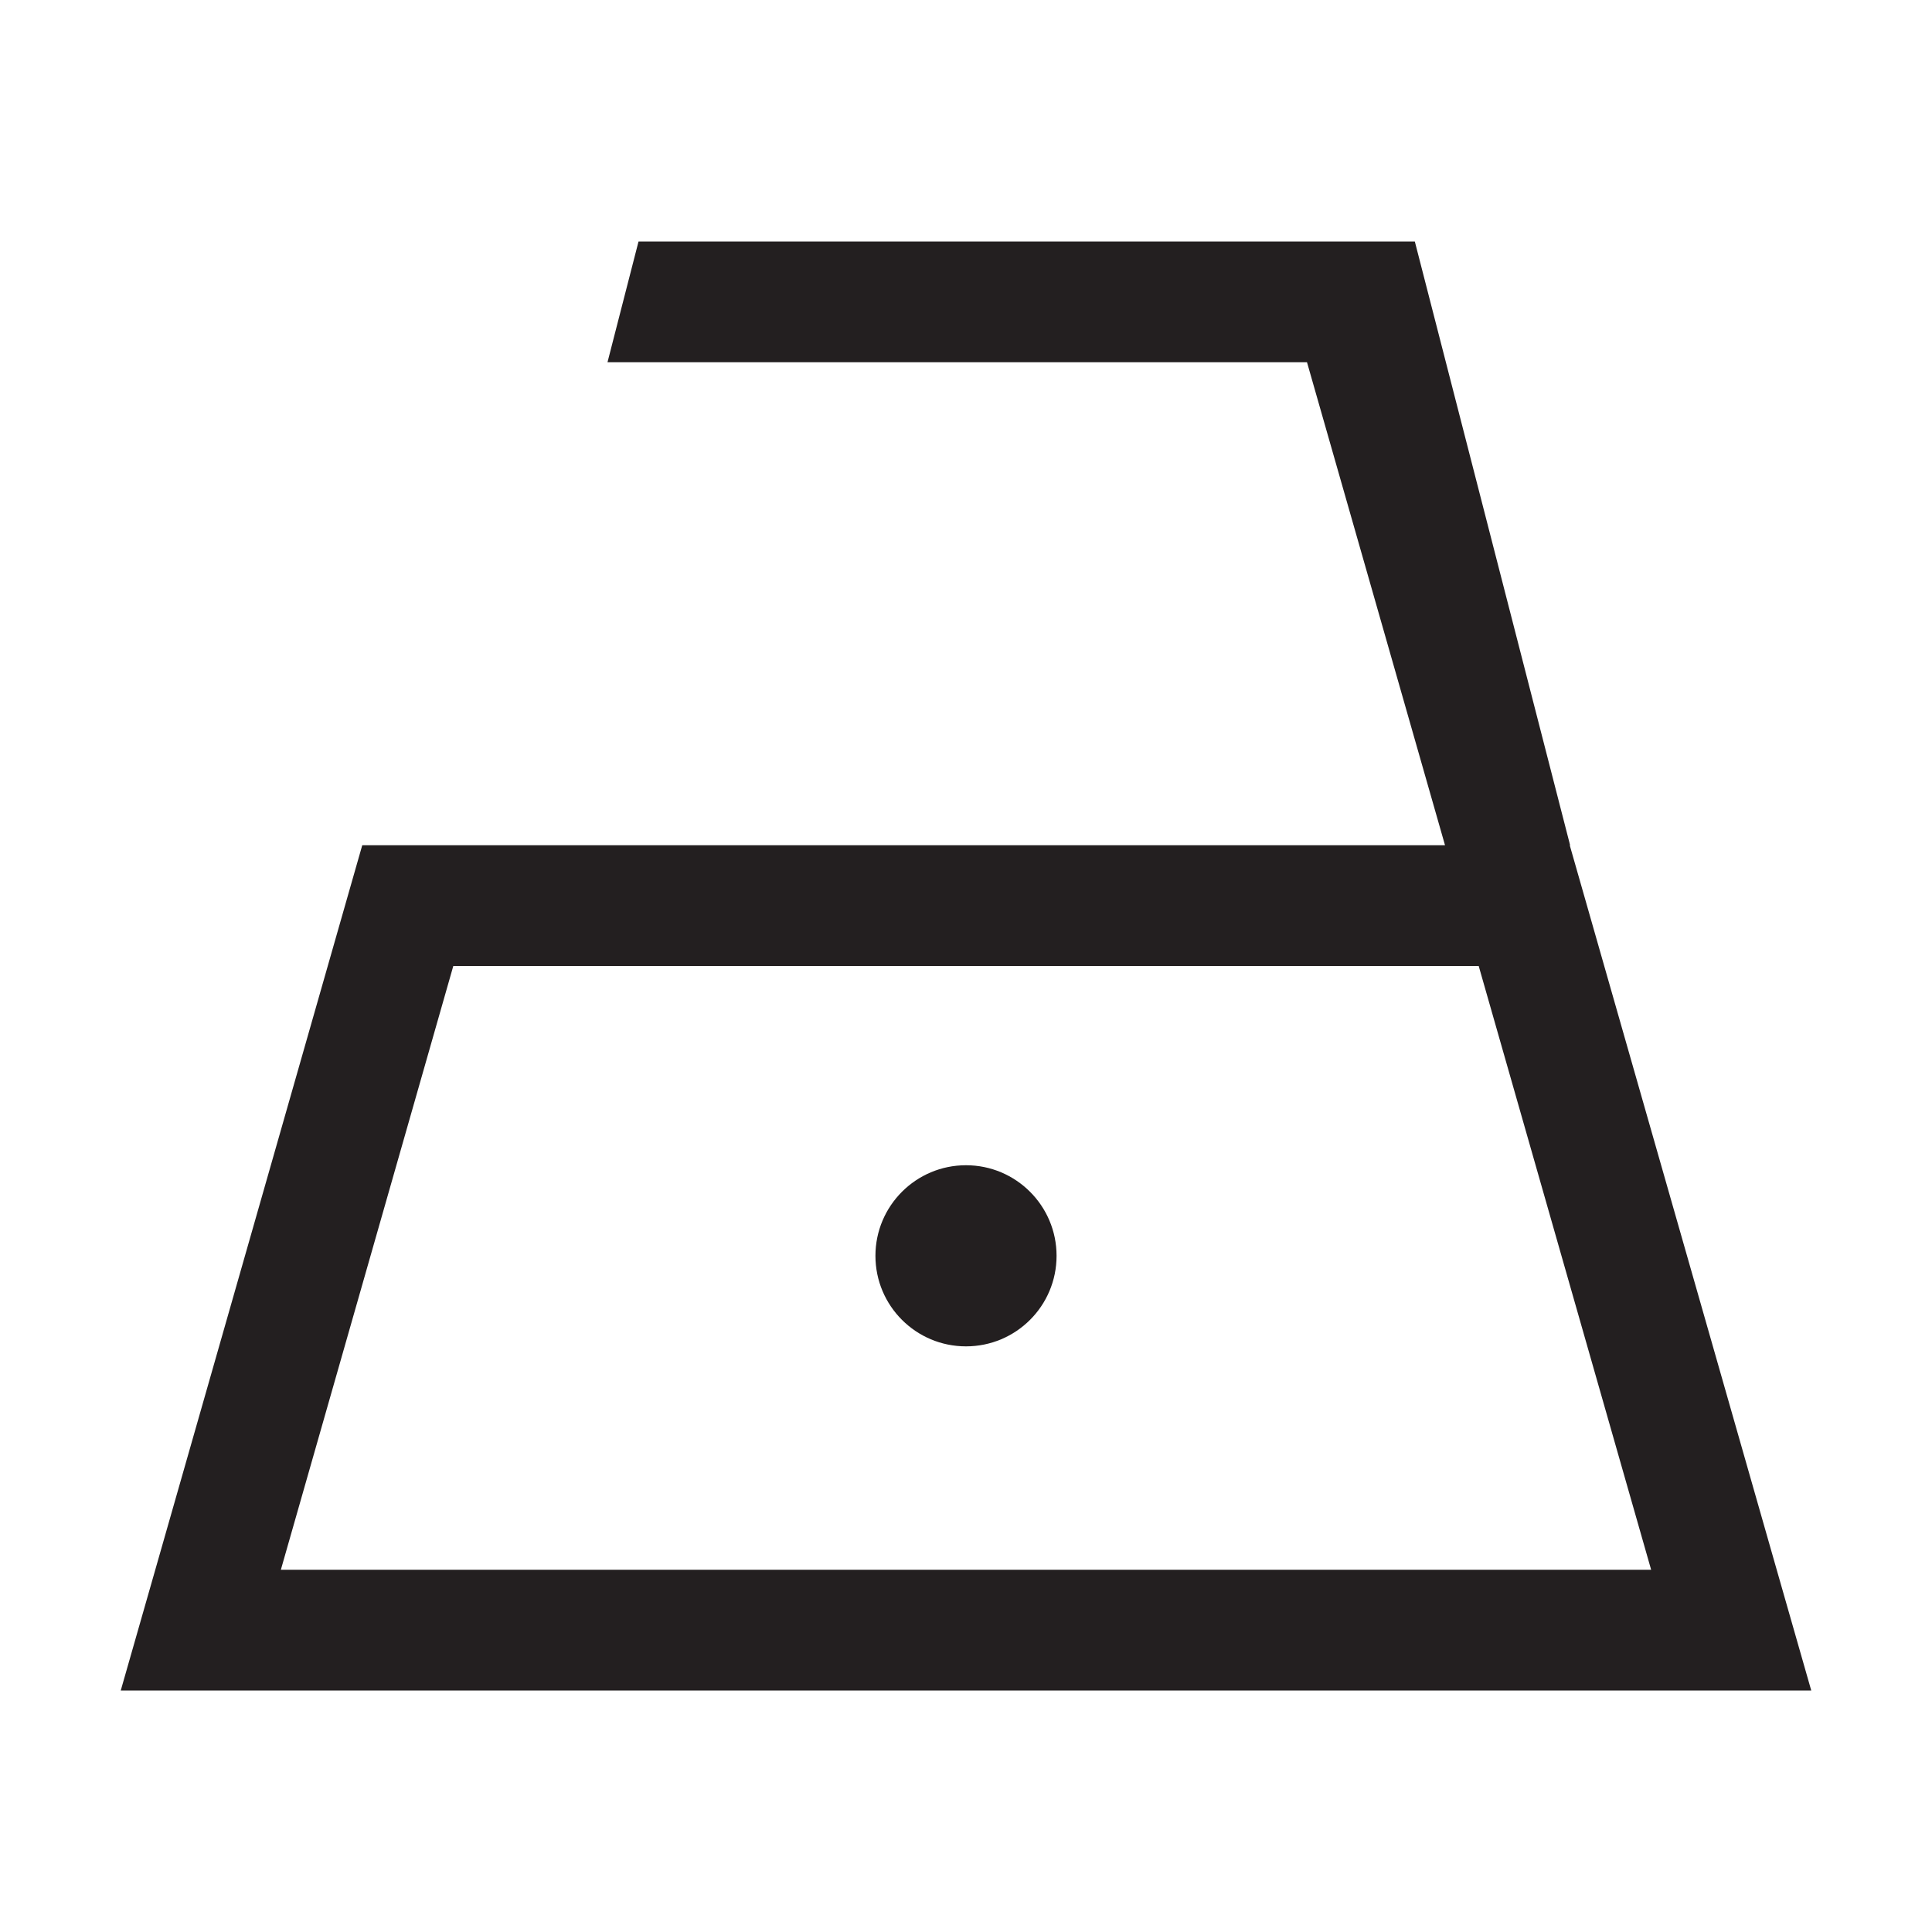 <svg width="16" height="16" viewBox="0 0 16 16" fill="none" xmlns="http://www.w3.org/2000/svg">
<rect width="16" height="16" fill="white"/>
<path fill-rule="evenodd" clip-rule="evenodd" d="M13.003 7L11.717 2H5.288L5.031 3H10.824L11.967 7H3L1.286 13L1 14H2.04H13.96H15L14.714 13L13 7H13.003ZM3.754 8L2.326 13H13.674L12.246 8H3.754ZM8.75 10.4C8.75 10.815 8.414 11.15 8 11.15C7.586 11.15 7.25 10.815 7.25 10.4C7.25 9.986 7.586 9.65 8 9.65C8.414 9.65 8.75 9.986 8.75 10.4Z" fill="#231F20"/>
</svg>

